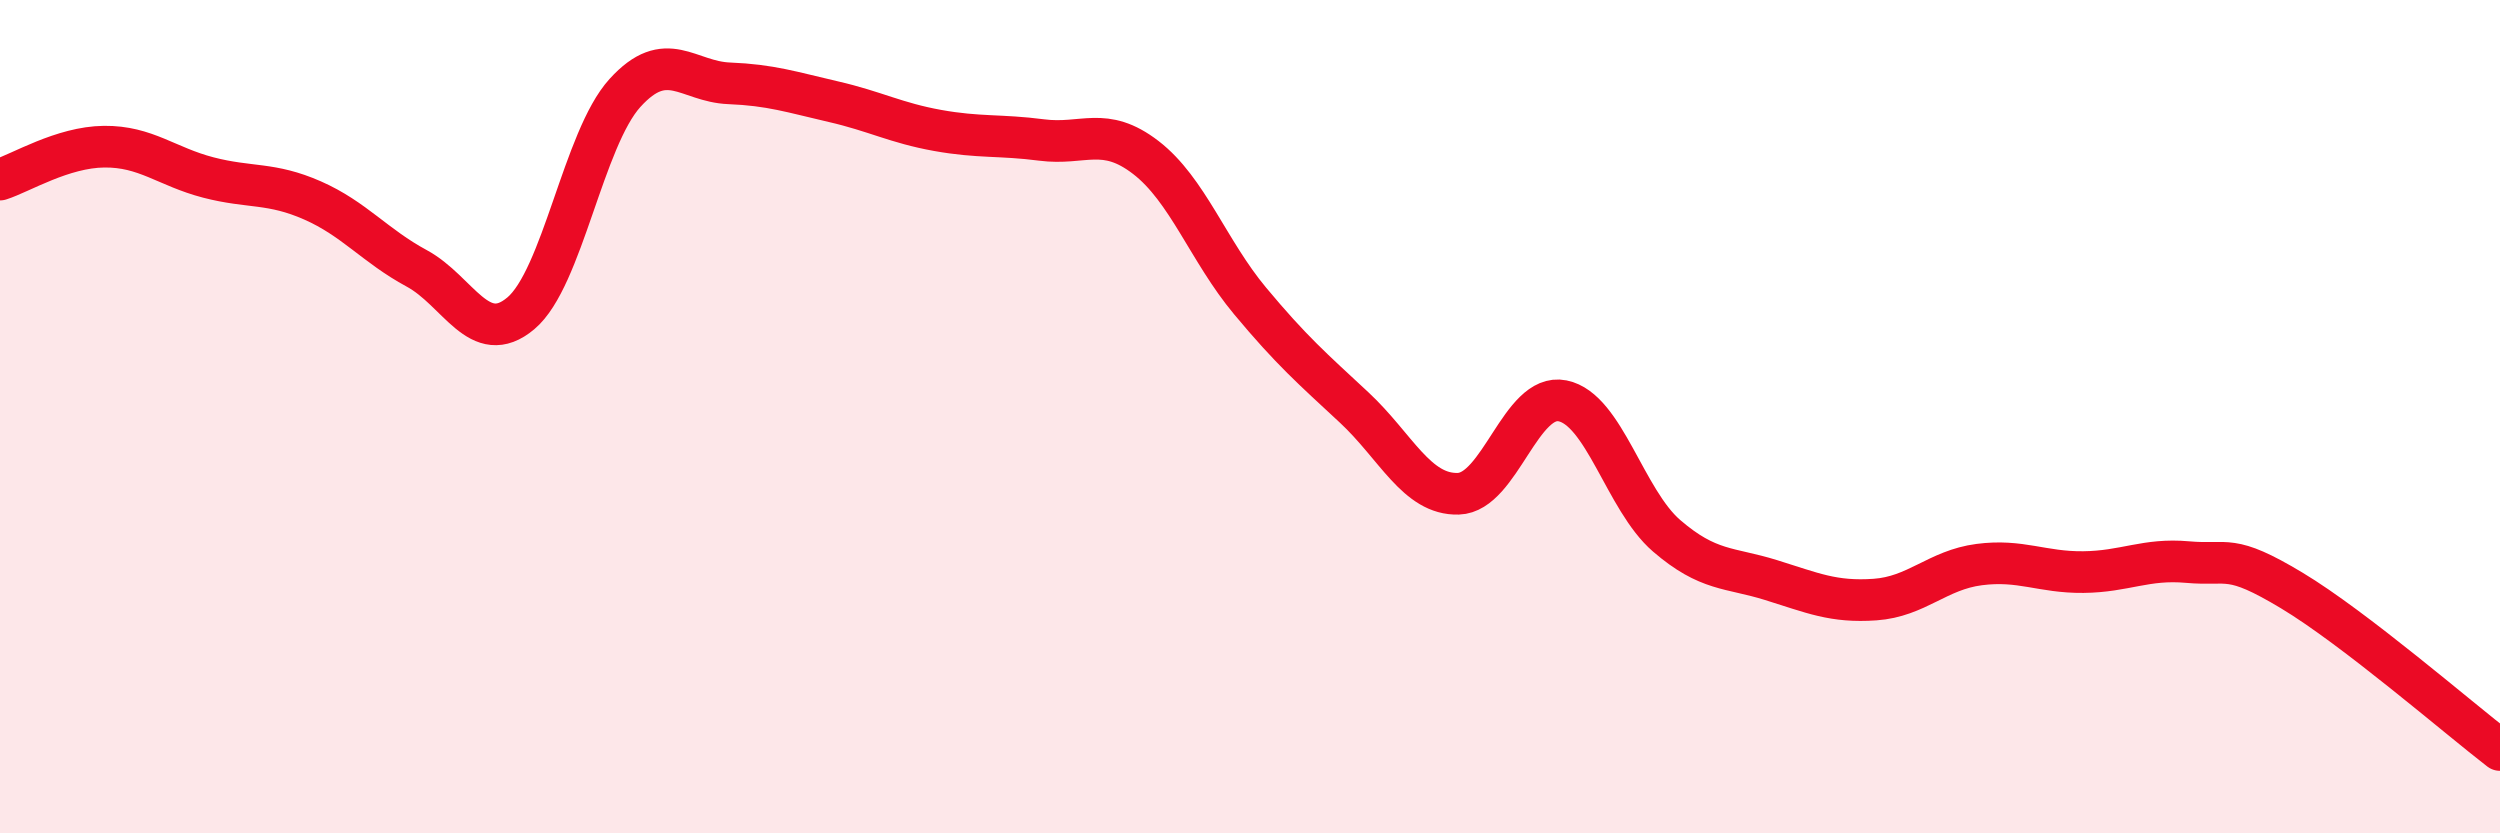 
    <svg width="60" height="20" viewBox="0 0 60 20" xmlns="http://www.w3.org/2000/svg">
      <path
        d="M 0,4.31 C 0.5,4.15 1.5,3.53 2.5,3.52 C 3.5,3.51 4,4 5,4.26 C 6,4.52 6.5,4.37 7.5,4.81 C 8.5,5.25 9,5.9 10,6.44 C 11,6.98 11.5,8.36 12.5,7.52 C 13.5,6.68 14,3.33 15,2.23 C 16,1.13 16.5,1.96 17.5,2 C 18.5,2.04 19,2.21 20,2.44 C 21,2.67 21.5,2.95 22.5,3.13 C 23.5,3.31 24,3.23 25,3.36 C 26,3.49 26.5,3.01 27.5,3.78 C 28.5,4.55 29,6.02 30,7.22 C 31,8.42 31.5,8.85 32.5,9.78 C 33.5,10.71 34,11.88 35,11.85 C 36,11.82 36.5,9.42 37.5,9.62 C 38.5,9.82 39,12 40,12.86 C 41,13.72 41.5,13.61 42.5,13.92 C 43.5,14.23 44,14.46 45,14.39 C 46,14.32 46.5,13.68 47.5,13.55 C 48.5,13.42 49,13.74 50,13.73 C 51,13.72 51.5,13.4 52.5,13.49 C 53.5,13.58 53.5,13.27 55,14.17 C 56.5,15.07 59,17.23 60,18L60 20L0 20Z"
        fill="#EB0A25"
        opacity="0.1"
        stroke-linecap="round"
        stroke-linejoin="round"
      />
      <path
        d="M 0,4.31 C 0.5,4.15 1.5,3.53 2.5,3.52 C 3.5,3.51 4,4 5,4.26 C 6,4.52 6.5,4.37 7.5,4.81 C 8.5,5.25 9,5.9 10,6.44 C 11,6.98 11.5,8.36 12.5,7.52 C 13.5,6.68 14,3.33 15,2.23 C 16,1.13 16.5,1.96 17.5,2 C 18.5,2.04 19,2.21 20,2.44 C 21,2.67 21.5,2.95 22.5,3.13 C 23.5,3.31 24,3.23 25,3.36 C 26,3.49 26.5,3.01 27.5,3.78 C 28.5,4.55 29,6.02 30,7.22 C 31,8.42 31.5,8.85 32.5,9.78 C 33.5,10.71 34,11.88 35,11.85 C 36,11.82 36.5,9.42 37.5,9.62 C 38.5,9.82 39,12 40,12.86 C 41,13.72 41.5,13.61 42.5,13.92 C 43.5,14.23 44,14.46 45,14.39 C 46,14.32 46.5,13.68 47.5,13.55 C 48.5,13.42 49,13.74 50,13.73 C 51,13.72 51.5,13.4 52.5,13.49 C 53.5,13.58 53.5,13.27 55,14.17 C 56.5,15.07 59,17.23 60,18"
        stroke="#EB0A25"
        stroke-width="1"
        fill="none"
        stroke-linecap="round"
        stroke-linejoin="round"
      />
    </svg>
  